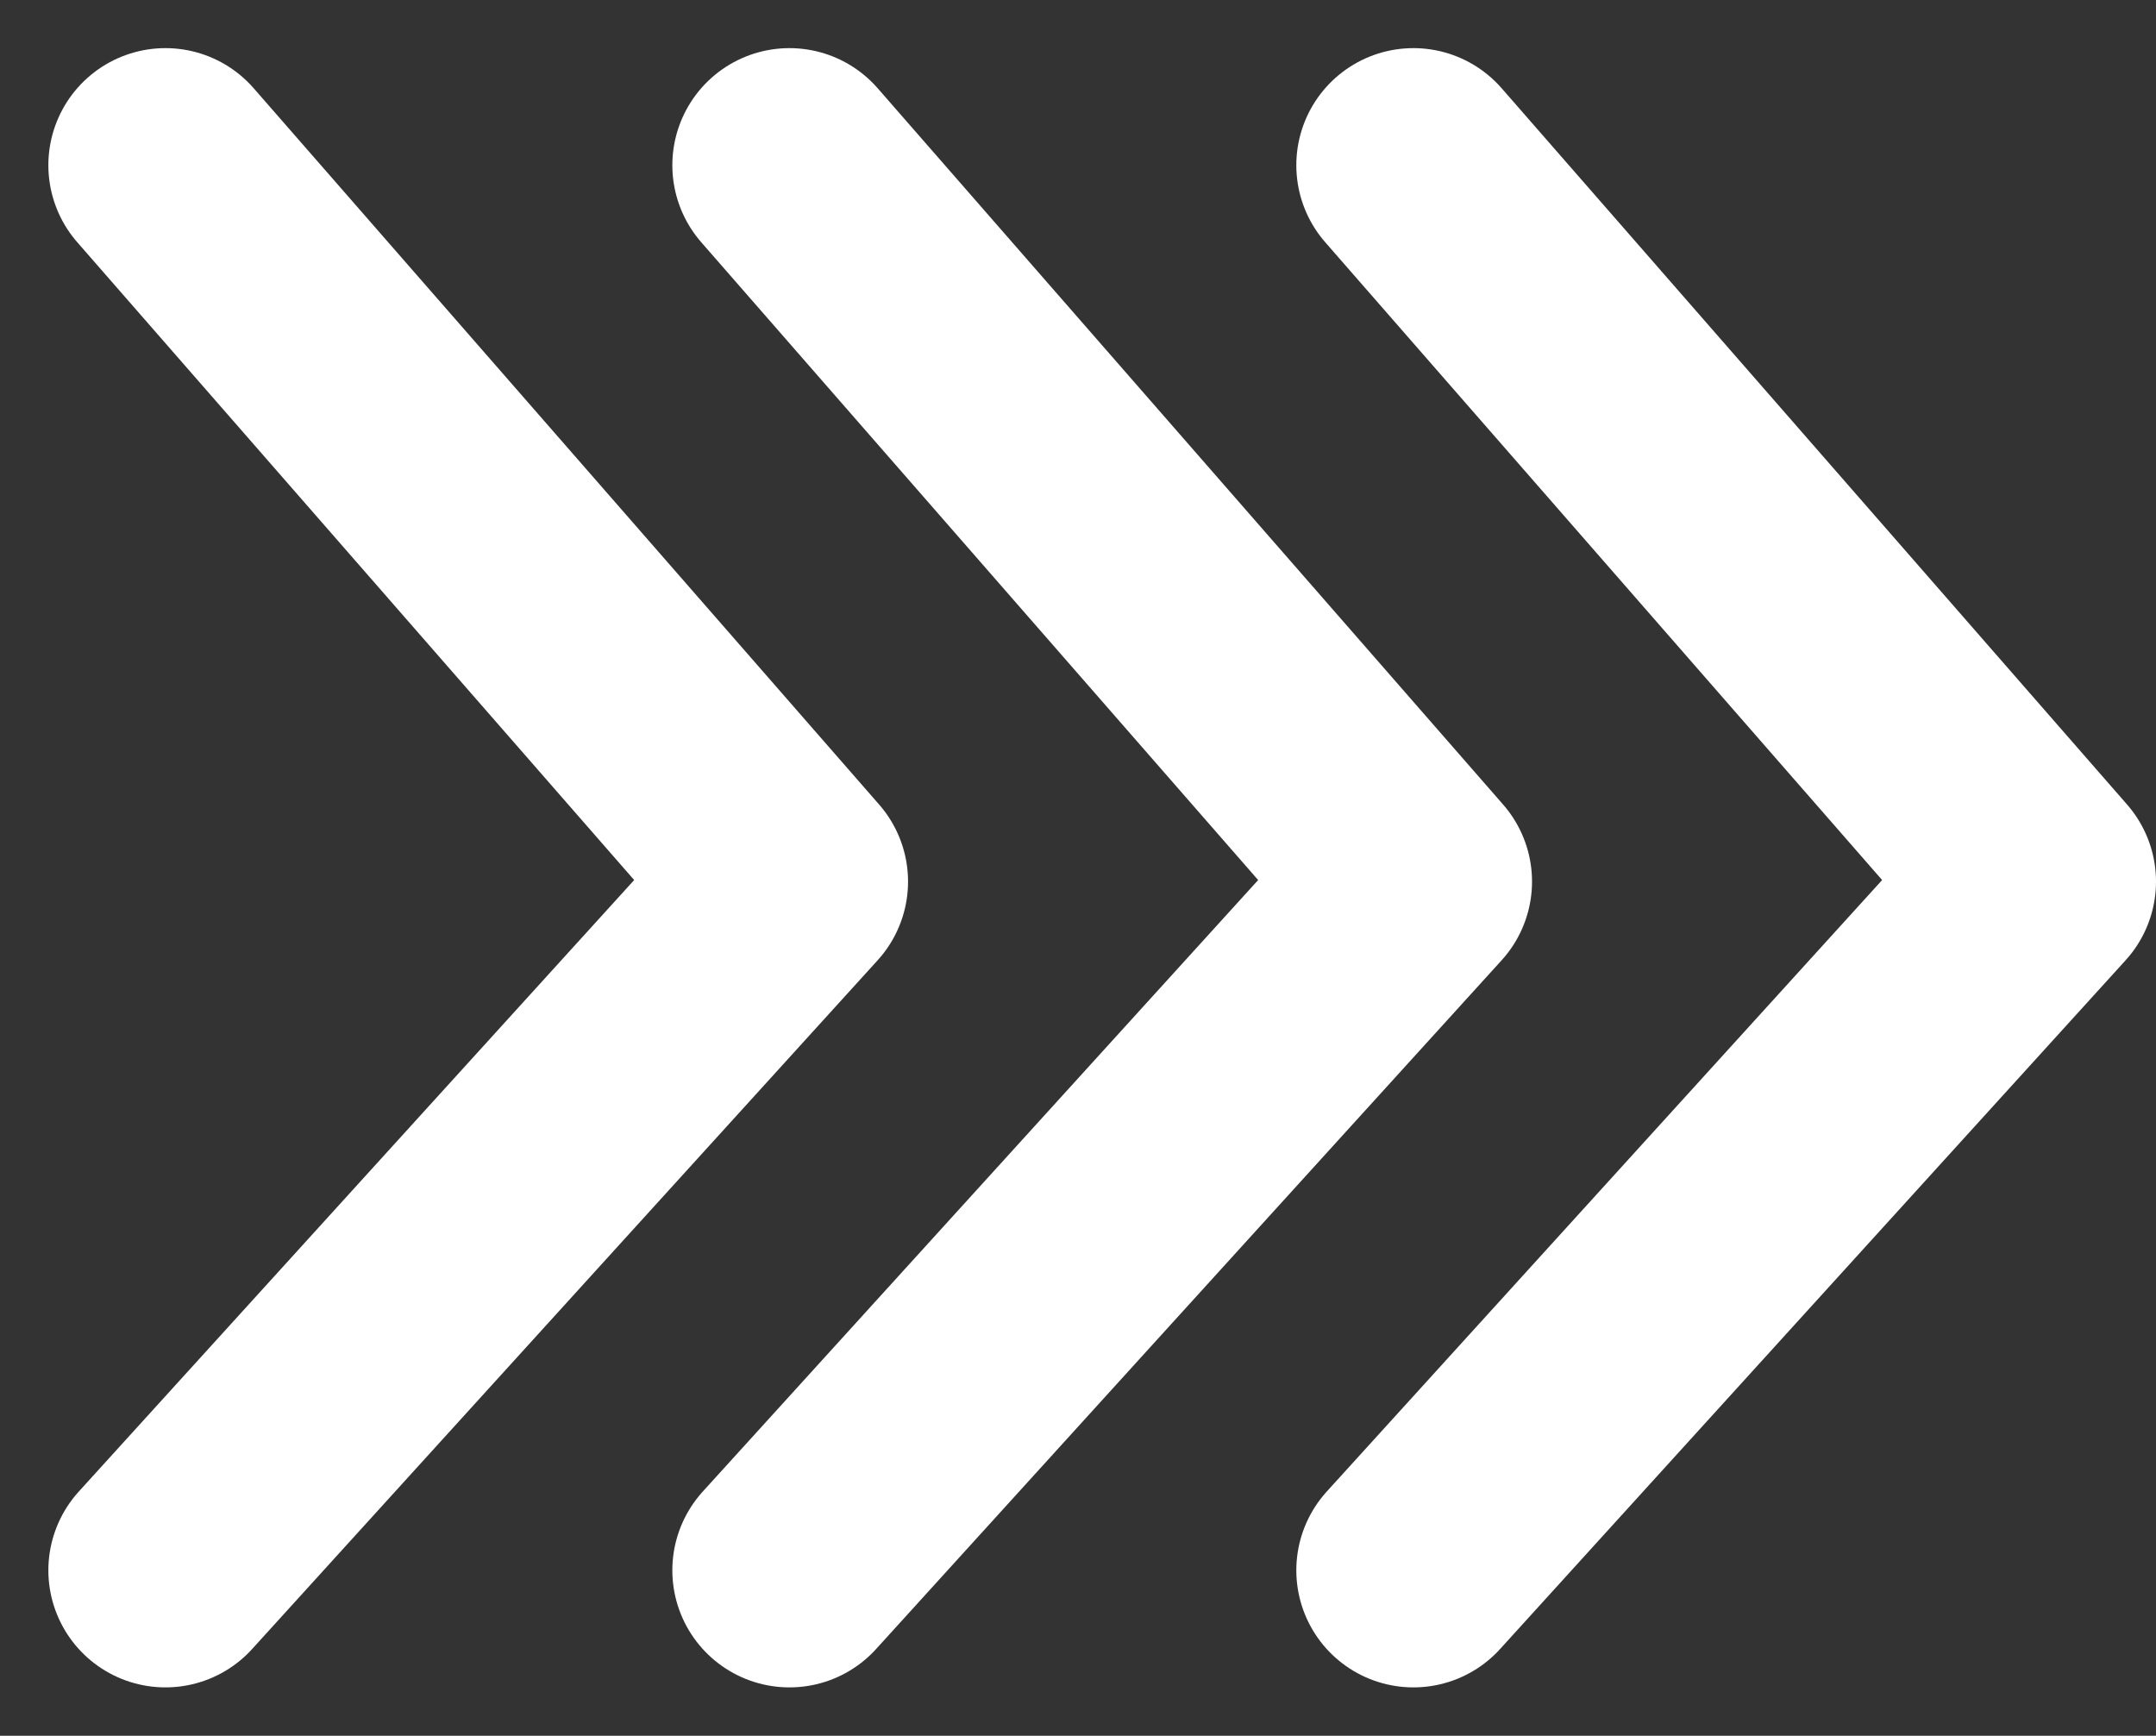<svg xmlns="http://www.w3.org/2000/svg" width="18.413" height="14.824" viewBox="0 0 18.413 14.824">
  <rect x="0" y="0" width="18.413" height="14.824" fill="#333333" stroke="none"/>
  <g id="グループ_1571" data-name="グループ 1571" transform="translate(0.413 0.411)">
    <path id="パス_7932" data-name="パス 7932" d="M1,1,6.342,7.118,1,13" fill="none" stroke="#fff" stroke-linecap="round" stroke-linejoin="round" stroke-width="2"/>
    <path id="パス_7933" data-name="パス 7933" d="M7,1l5.342,6.118L7,13" transform="translate(-0.671)" fill="none" stroke="#fff" stroke-linecap="round" stroke-linejoin="round" stroke-width="2"/>
    <path id="パス_7934" data-name="パス 7934" d="M13,1l5.342,6.118L13,13" transform="translate(-1.342)" fill="none" stroke="#fff" stroke-linecap="round" stroke-linejoin="round" stroke-width="2"/>
  </g>
</svg>
